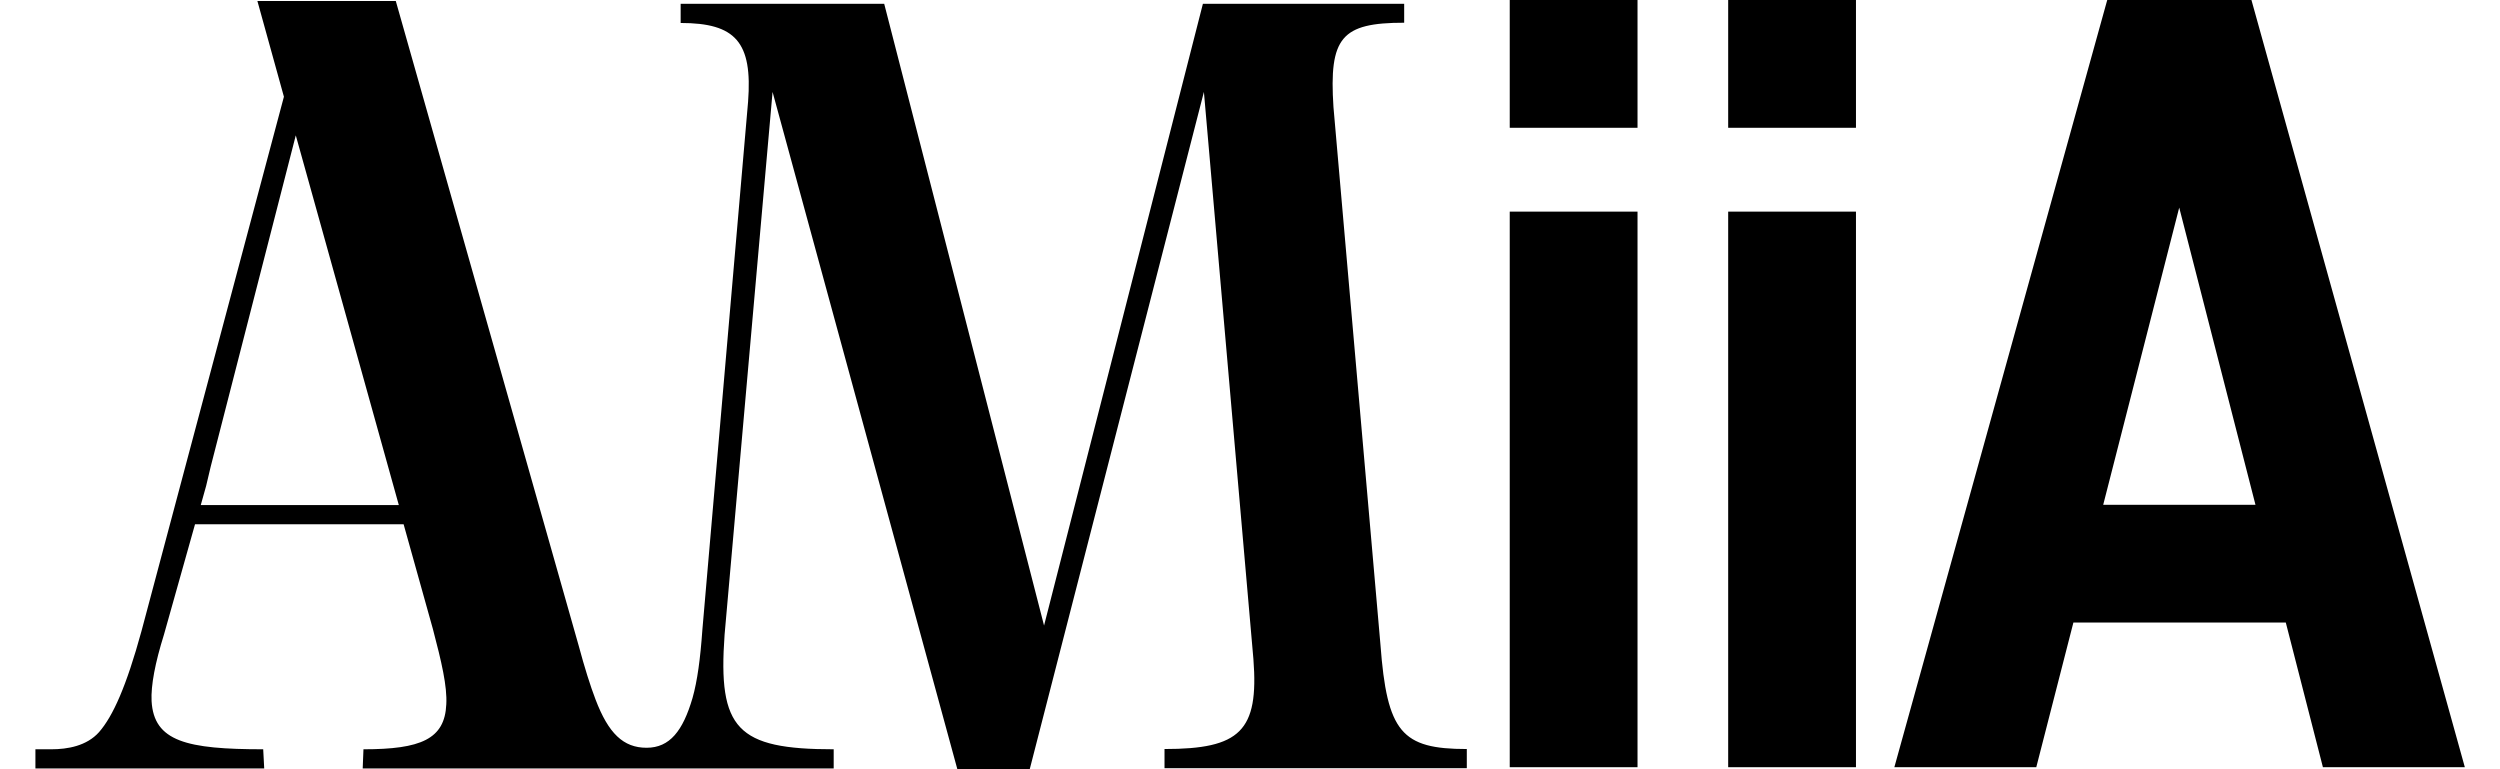 <?xml version="1.0" encoding="utf-8"?>
<!-- Generator: Adobe Illustrator 16.0.0, SVG Export Plug-In . SVG Version: 6.00 Build 0)  -->
<!DOCTYPE svg PUBLIC "-//W3C//DTD SVG 1.0//EN" "http://www.w3.org/TR/2001/REC-SVG-20010904/DTD/svg10.dtd">
<svg width="143" height="44" viewBox="0 0 961.7 304.6" fill="none" xmlns="http://www.w3.org/2000/svg"><rect fill="currentColor" x="583.7" y="83.8" width="50.6" height="220"></rect><rect fill="currentColor" x="670.2" y="83.8" width="50.6" height="220"></rect><rect fill="currentColor" x="583.7" width="50.6" height="50.6"></rect><rect fill="currentColor" x="670.2" width="50.6" height="50.6"></rect><path fill="currentColor" d="M877.4,0h-57.1L736,303.8h56.2l14.7-57.3h84.1l14.7,57.3h56.2L877.4,0z M818.7,199.9l30.1-117.7L879,199.9H818.7z"></path><path fill="currentColor" d="M532.5,255.2L513.9,42.4c-1.8-27.6,3.1-33.4,28-33.4V1.5h-79.7l-62.9,246.2L336,1.5h-80.6v7.6c21.8,0,28.5,7.6,26.7,31.2 L264,249.4c-0.8,11.4-2,20.3-3.9,27c-3.8,13-9,19.7-18.2,19.7c-9.2,0-15.1-5.7-20.2-19.1c-2.1-5.5-4.3-12.5-6.7-21.4L142.6,0.4 H87.8l10.5,37.9L41.9,249.9c-6,21.9-11.3,33.7-16.8,40c-4.9,5.5-12.5,6.8-18.9,6.8c-4.1,0-6.3,0-6.3,0v7.6h9.6h81l-0.4-7.6 c-30.3,0-43.3-3.1-44.2-19.1c-0.3-6.2,1.4-15.1,4.9-26.3l12.3-43.7h82.6l11.6,41.5c3.4,12.9,5.7,22.7,5.3,29.8 c-0.6,13.8-10.1,17.8-32.8,17.8l-0.3,7.6h99.7h12.5h74.3v-7.6c-38.3,0-45.9-8-43.2-45.4l19-214.9l73.2,268.3h28.6l69-268.3 L482.2,261c2.2,28.5-5.3,35.6-35.2,35.6v7.6h119.7v-7.6C540.9,296.6,535.1,290,532.5,255.2z M65.4,199.9l2.1-7.5l1.8-7.6L103,53.6 l40.8,146.4H65.4z"></path></svg>